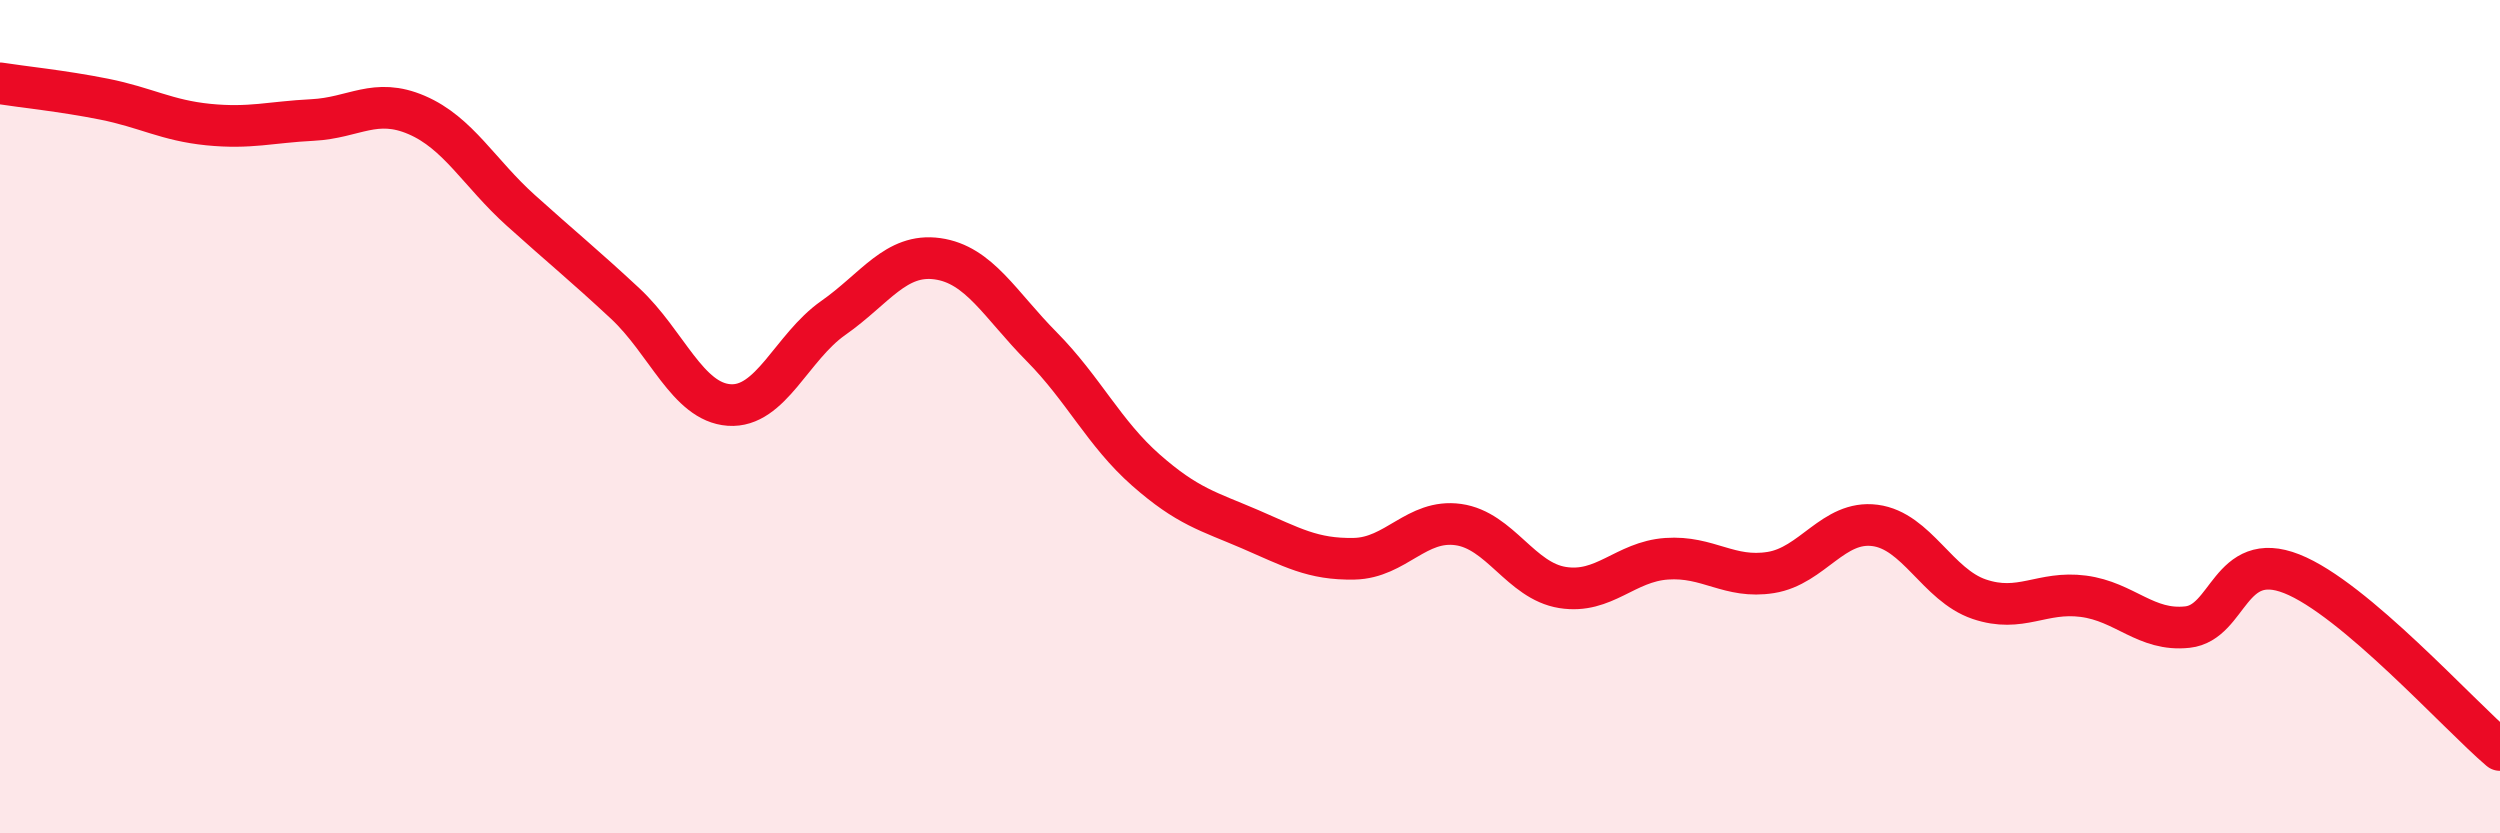 
    <svg width="60" height="20" viewBox="0 0 60 20" xmlns="http://www.w3.org/2000/svg">
      <path
        d="M 0,2 C 0.5,2.08 1.5,2.18 2.5,2.38 C 3.5,2.58 4,2.89 5,2.99 C 6,3.09 6.5,2.93 7.5,2.88 C 8.5,2.83 9,2.33 10,2.76 C 11,3.19 11.5,4.15 12.5,5.05 C 13.5,5.95 14,6.35 15,7.28 C 16,8.21 16.5,9.65 17.5,9.72 C 18.5,9.79 19,8.33 20,7.63 C 21,6.93 21.5,6.07 22.5,6.21 C 23.5,6.35 24,7.31 25,8.32 C 26,9.33 26.5,10.4 27.5,11.28 C 28.5,12.16 29,12.27 30,12.7 C 31,13.13 31.5,13.43 32.5,13.41 C 33.5,13.39 34,12.45 35,12.59 C 36,12.73 36.5,13.94 37.5,14.1 C 38.5,14.26 39,13.48 40,13.41 C 41,13.34 41.5,13.9 42.5,13.74 C 43.5,13.58 44,12.48 45,12.61 C 46,12.74 46.5,14.04 47.5,14.38 C 48.5,14.72 49,14.18 50,14.31 C 51,14.44 51.5,15.16 52.5,15.05 C 53.5,14.94 53.5,13.18 55,13.77 C 56.5,14.36 59,17.15 60,18L60 20L0 20Z"
        fill="#EB0A25"
        opacity="0.1"
        stroke-linecap="round"
        stroke-linejoin="round"
      />
      <path
        d="M 0,2 C 0.5,2.08 1.5,2.18 2.5,2.38 C 3.5,2.58 4,2.89 5,2.99 C 6,3.09 6.5,2.93 7.5,2.88 C 8.5,2.83 9,2.33 10,2.76 C 11,3.19 11.5,4.15 12.5,5.05 C 13.5,5.95 14,6.35 15,7.28 C 16,8.21 16.5,9.65 17.5,9.72 C 18.5,9.79 19,8.33 20,7.63 C 21,6.93 21.5,6.07 22.5,6.21 C 23.5,6.35 24,7.31 25,8.32 C 26,9.33 26.5,10.4 27.5,11.28 C 28.5,12.16 29,12.27 30,12.7 C 31,13.13 31.5,13.43 32.5,13.41 C 33.5,13.39 34,12.45 35,12.59 C 36,12.73 36.5,13.94 37.5,14.1 C 38.5,14.26 39,13.48 40,13.41 C 41,13.34 41.5,13.9 42.5,13.74 C 43.5,13.58 44,12.48 45,12.61 C 46,12.74 46.5,14.04 47.5,14.38 C 48.5,14.72 49,14.18 50,14.31 C 51,14.44 51.5,15.16 52.5,15.05 C 53.5,14.94 53.5,13.18 55,13.77 C 56.5,14.36 59,17.15 60,18"
        stroke="#EB0A25"
        stroke-width="1"
        fill="none"
        stroke-linecap="round"
        stroke-linejoin="round"
      />
    </svg>
  